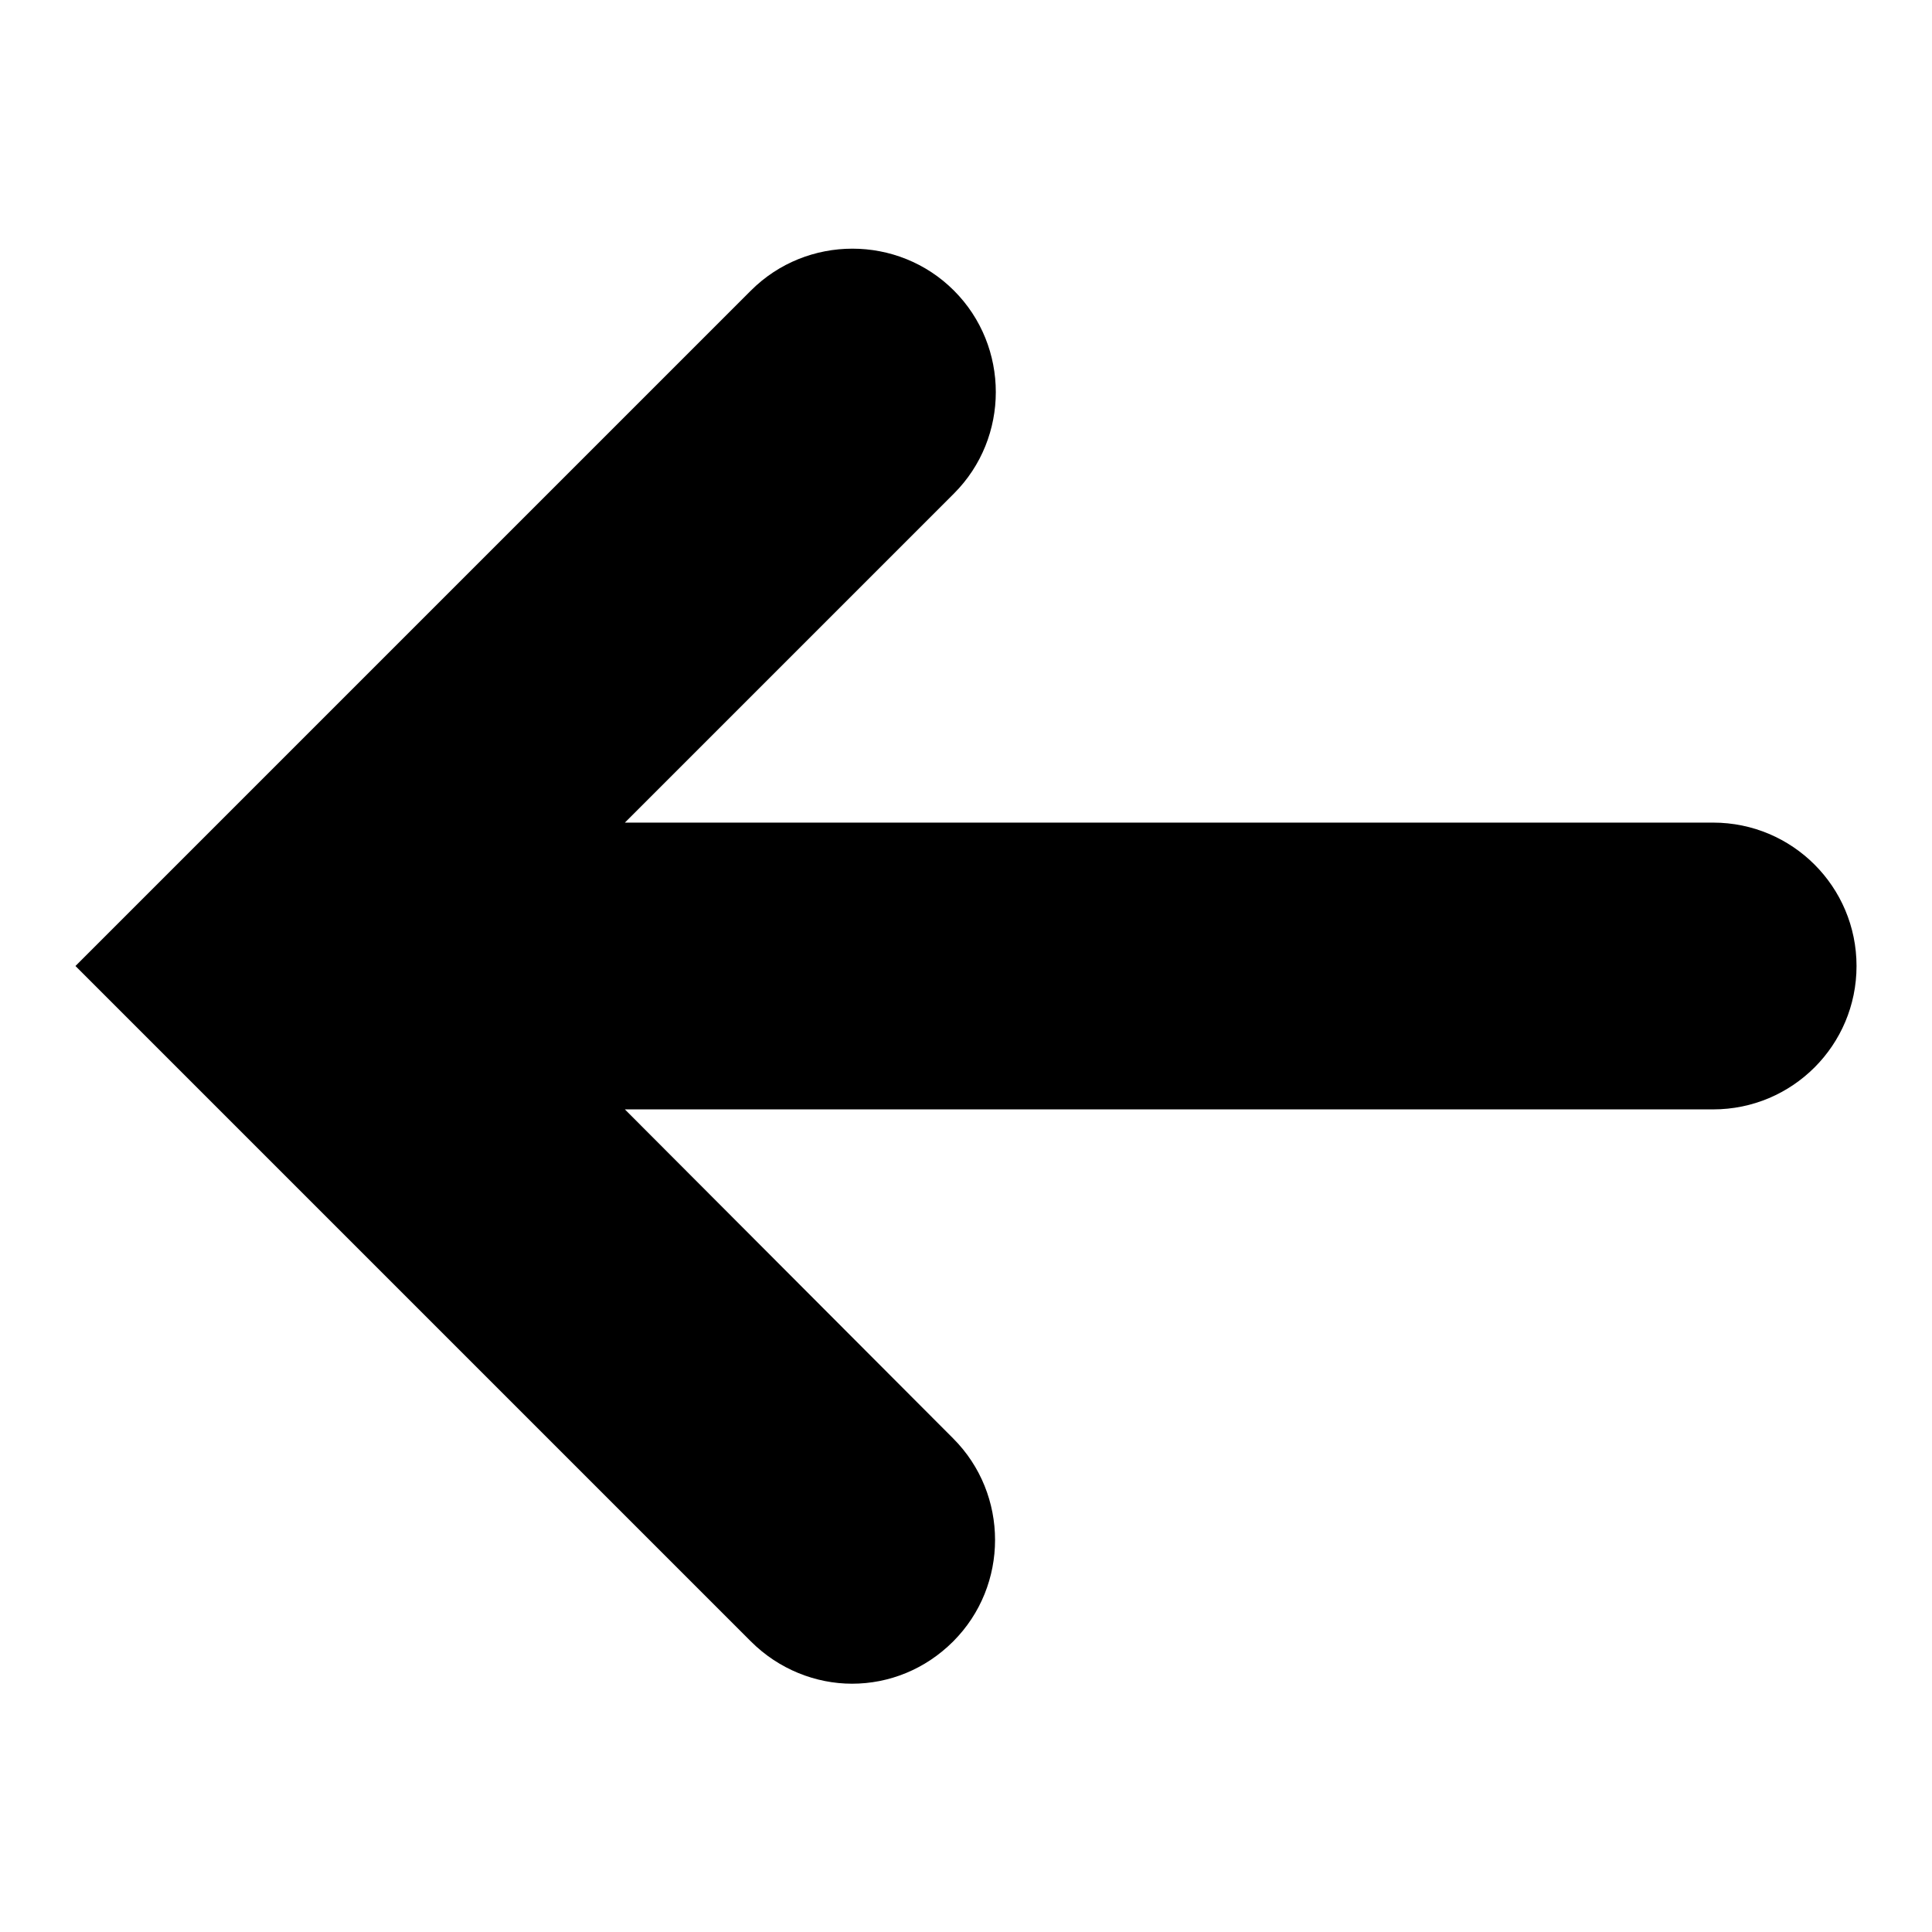 <?xml version="1.0" encoding="utf-8"?>
<!-- Svg Vector Icons : http://www.onlinewebfonts.com/icon -->
<!DOCTYPE svg PUBLIC "-//W3C//DTD SVG 1.1//EN" "http://www.w3.org/Graphics/SVG/1.1/DTD/svg11.dtd">
<svg version="1.1" xmlns="http://www.w3.org/2000/svg" xmlns:xlink="http://www.w3.org/1999/xlink" x="0px" y="0px" viewBox="0 0 256 256" enable-background="new 0 0 256 256" xml:space="preserve">
<g><g><g><g id="Layer_1_95_"><path fill="#000000" d="M227,109H82.8l43.6-43.6c7.4-7.4,7.4-19.5,0-26.9c-7.4-7.4-19.5-7.4-26.9,0L10,128l89.5,89.5c3.7,3.7,8.6,5.6,13.4,5.6c4.9,0,9.7-1.9,13.4-5.6c7.4-7.4,7.4-19.5,0-26.9L82.8,147H227c10.5,0,19-8.5,19-19C246,117.5,237.5,109,227,109z"/></g></g><g></g><g></g><g></g><g></g><g></g><g></g><g></g><g></g><g></g><g></g><g></g><g></g><g></g><g></g><g></g></g></g>
</svg>